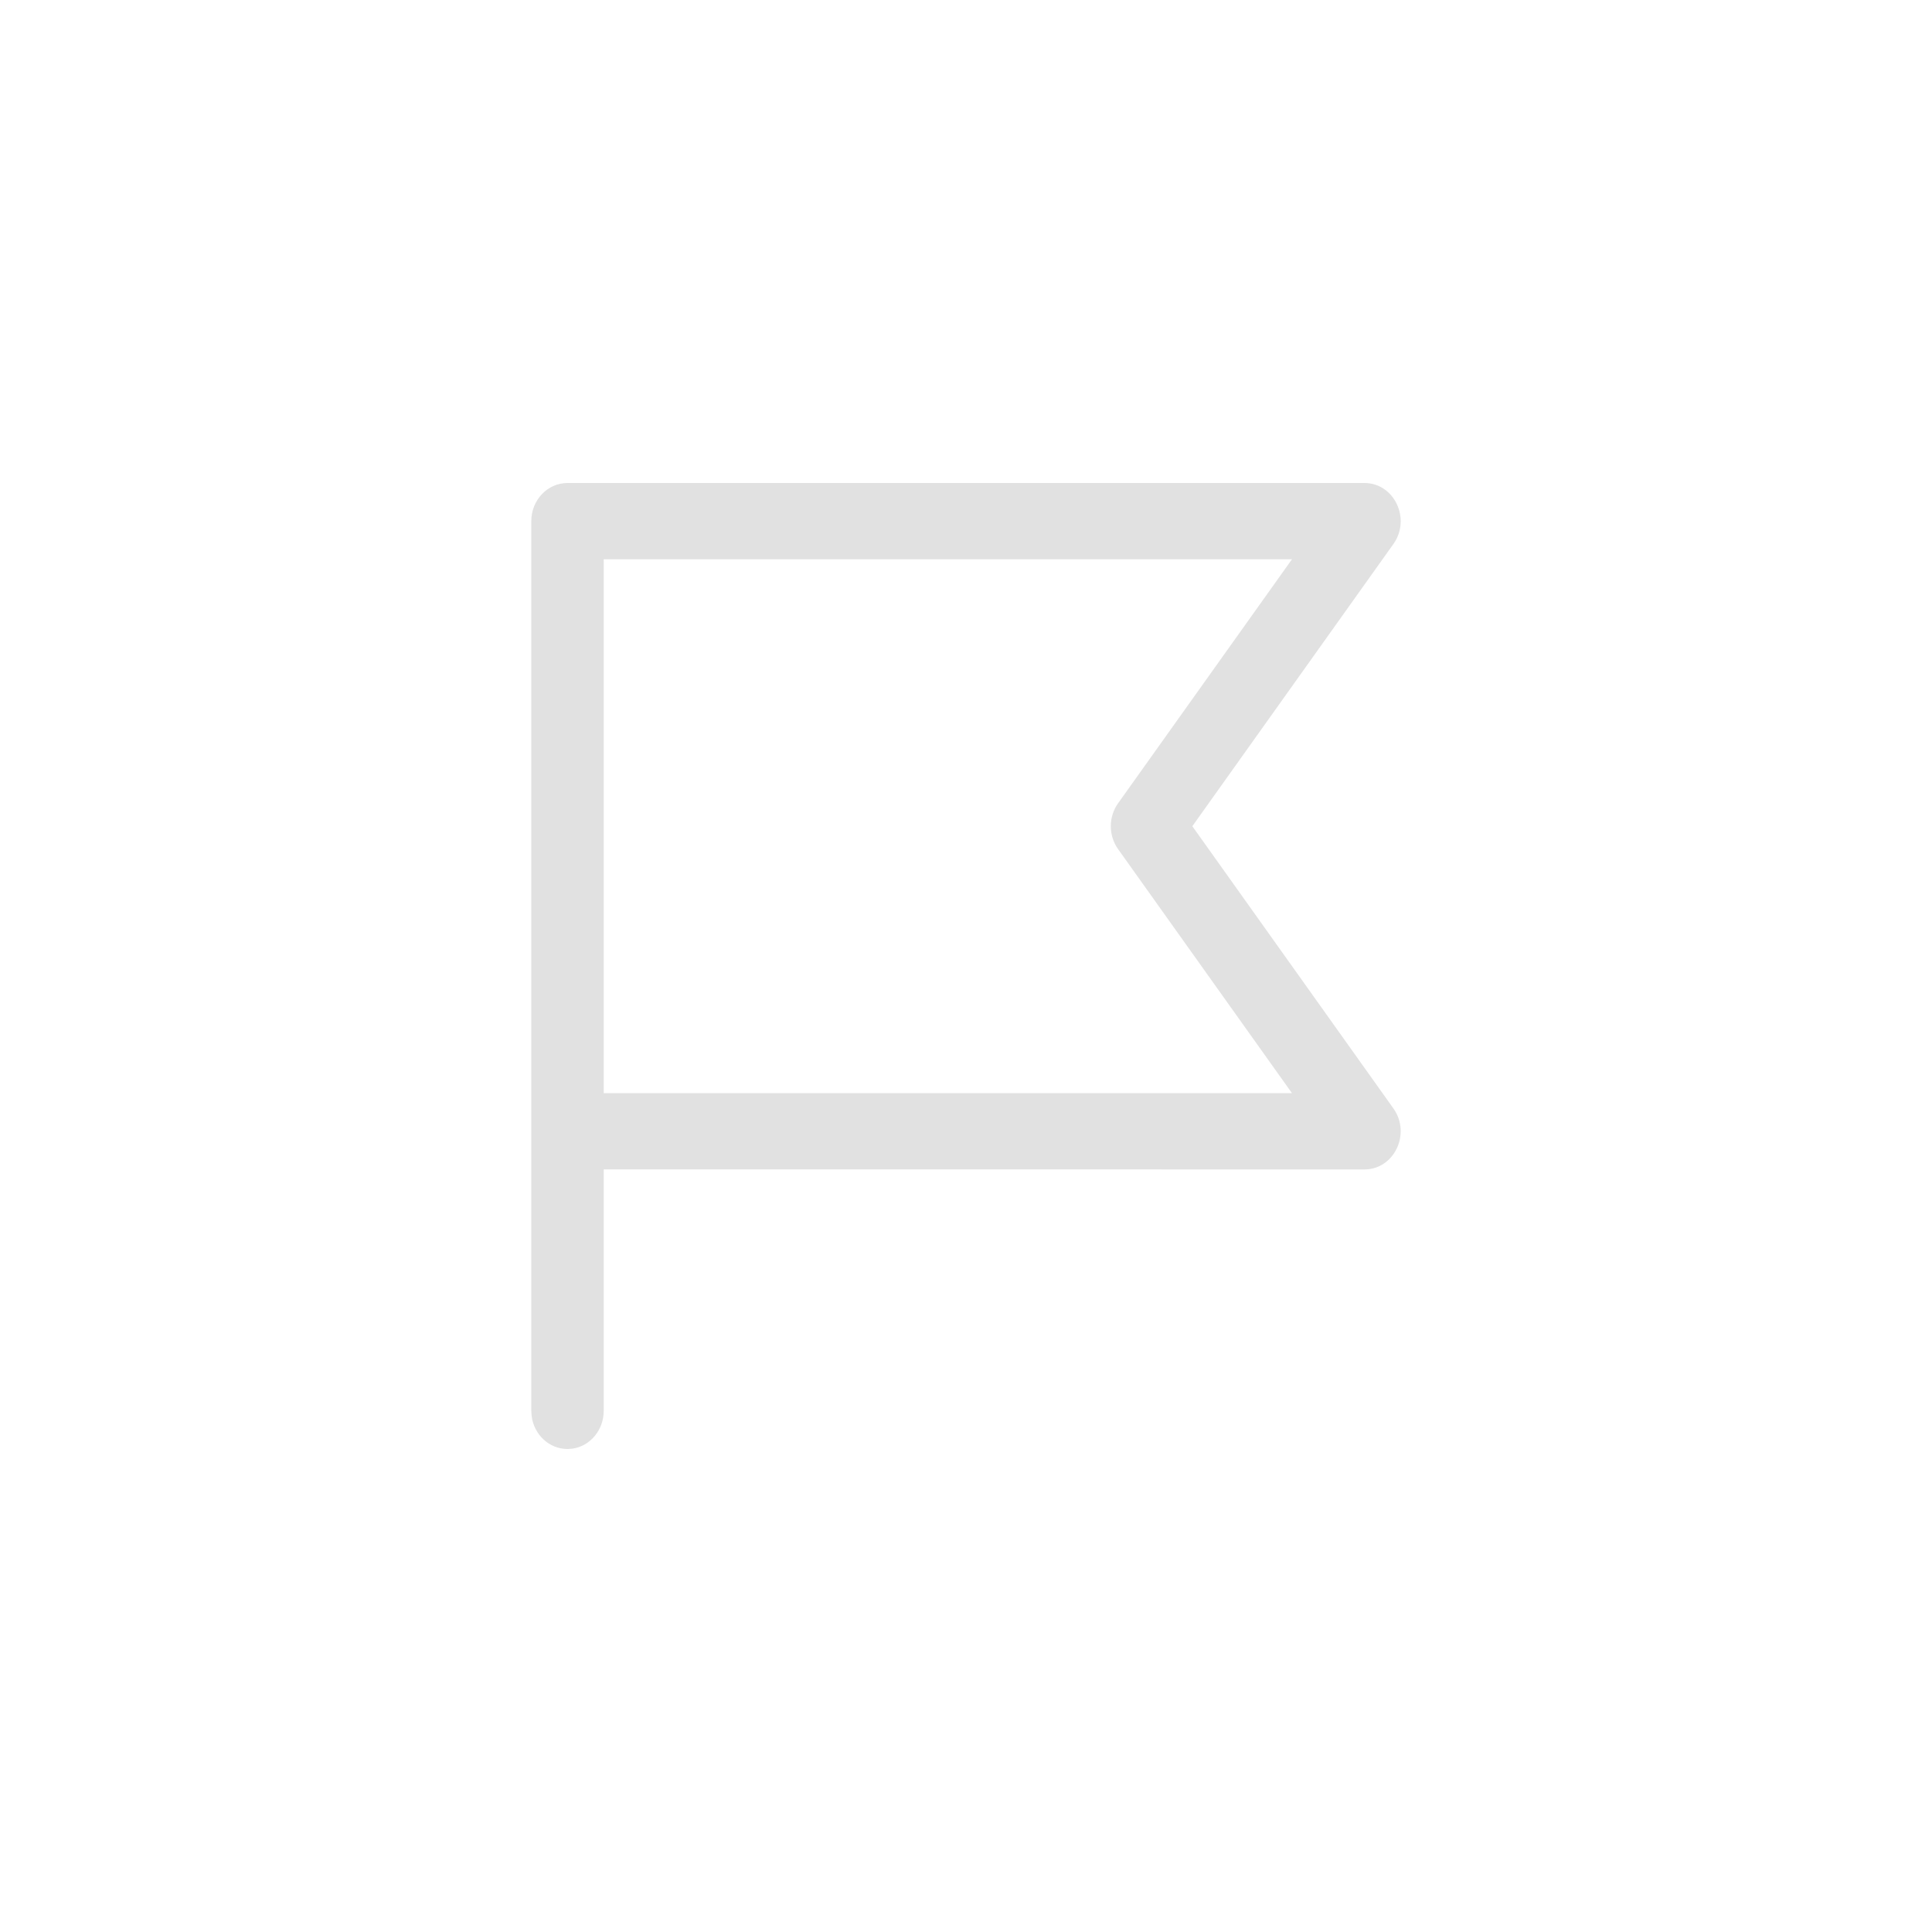 <?xml version="1.0" encoding="utf-8"?>
<svg xmlns="http://www.w3.org/2000/svg" fill="none" height="100%" overflow="visible" preserveAspectRatio="none" style="display: block;" viewBox="0 0 40 40" width="100%">
<g id="Flag / undefined / Glyph: undefined">
<path d="M11 10.789C11 10.353 11.336 10 11.75 10H28.249C28.867 10 29.219 10.743 28.849 11.263L24.686 17.106L28.849 22.949C29.219 23.469 28.867 24.212 28.249 24.212L12.499 24.211V29.211C12.499 29.61 12.217 29.941 11.851 29.993L11.75 30C11.37 30 11.056 29.703 11.007 29.318L11 29.211V10.789ZM26.749 11.579H12.499V22.633H26.749L23.148 17.579C22.948 17.299 22.948 16.913 23.148 16.632L26.749 11.579Z" fill="#E1E1E1" id="Vector"/>
</g>
</svg>